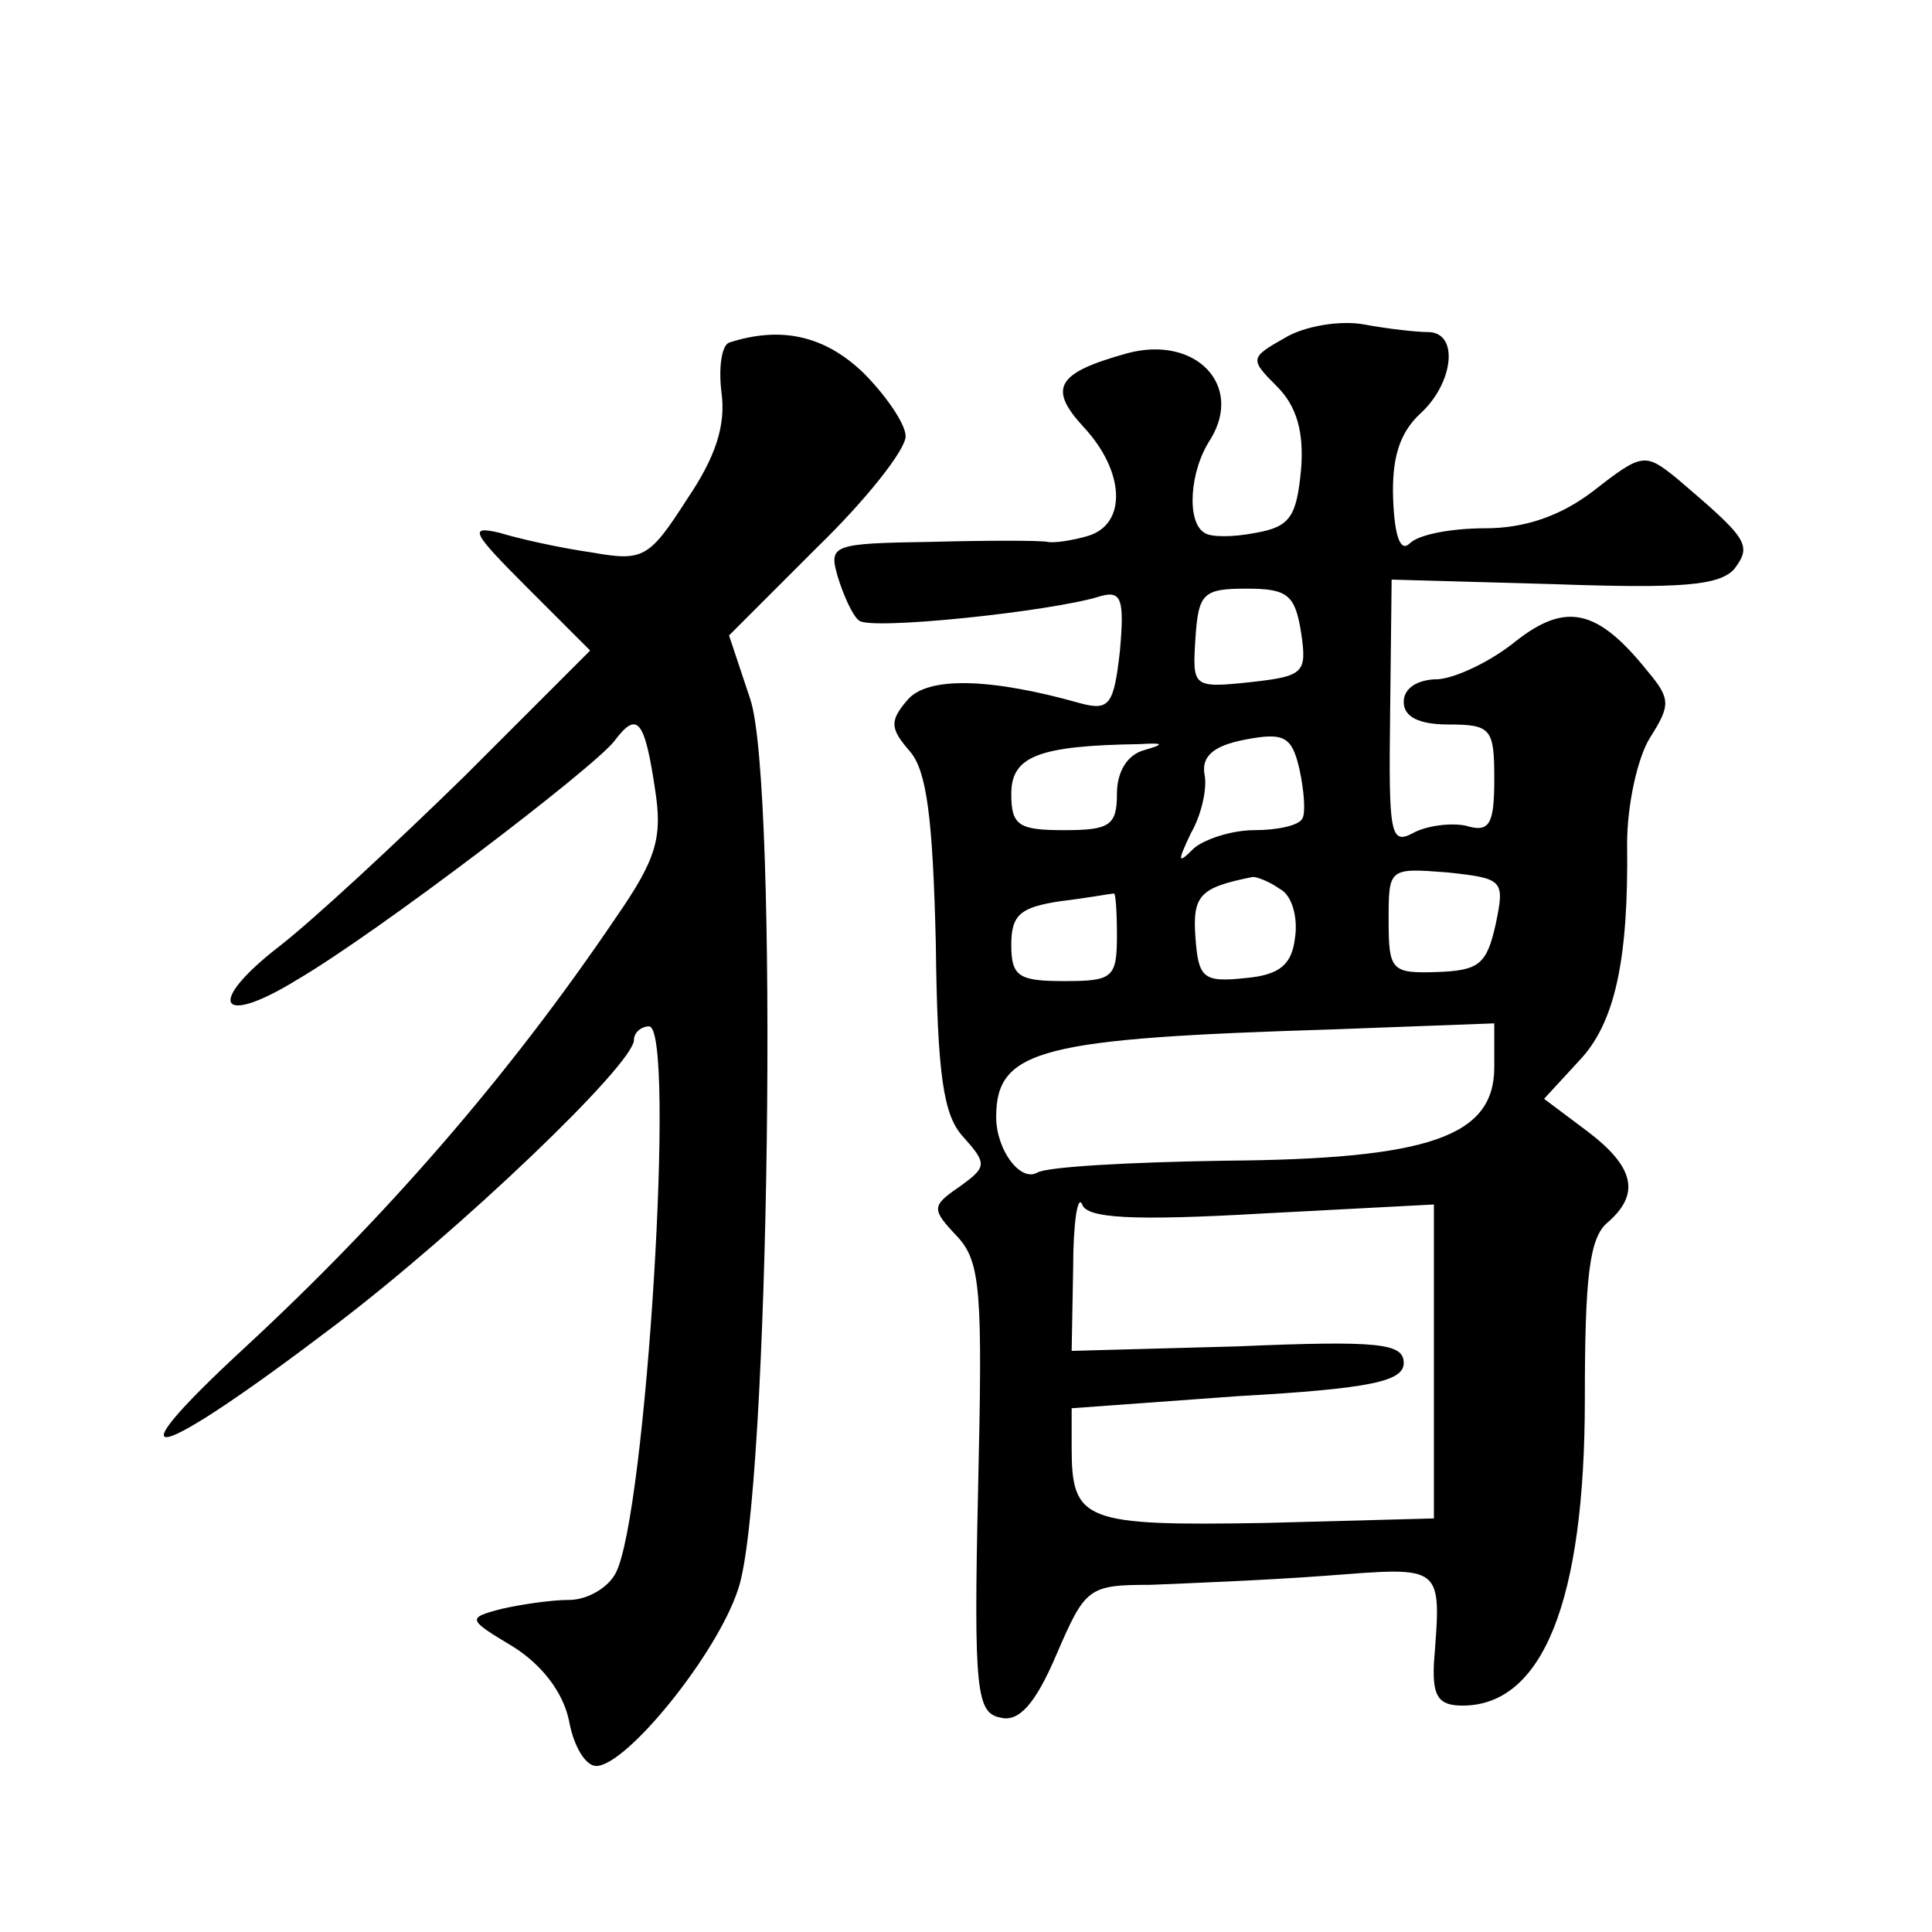 <?xml version="1.0" standalone="no"?>
<!DOCTYPE svg PUBLIC "-//W3C//DTD SVG 20010904//EN"
 "http://www.w3.org/TR/2001/REC-SVG-20010904/DTD/svg10.dtd">
<svg version="1.0" xmlns="http://www.w3.org/2000/svg"
 width="128pt" height="128pt" viewBox="0 0 128 128"
 preserveAspectRatio="xMidYMid meet">
<g transform="translate(0,128) scale(0.1,-0.1)"
fill="#0" stroke="none">
<path d="M851 1056 c-23 -13 -23 -14 -5 -32 13 -13 18 -30 16 -55 -3 -31 -7 -38
-30 -42 -15 -3 -30 -3 -34 0 -12 7 -10 41 4 62 22 36 -10 69 -55 57 -47 -13 -53
-23 -29 -49 27 -29 29 -64 3 -72 -10 -3 -23 -5 -27 -4 -5 1 -40 1 -77 0 -66 -1
-68 -2 -62 -23 4 -13 10 -26 14 -29 6 -7 129 6 160 16 14 4 16 -2 13 -36 -4 -36
-7 -40 -26 -35 -60 17 -102 18 -115 2 -12 -14 -11 -19 2 -34 11 -13 15 -44 17 -127
1 -87 5 -114 18 -128 16 -18 16 -20 -2 -33 -19 -13 -19 -15 -2 -33 16 -17 17 -37
14 -168 -3 -134 -1 -148 15 -151 12 -3 23 9 37 42 19 44 21 46 62 46 24 1 76 3
116 6 79 6 77 8 72 -58 -1 -22 3 -28 19 -28 53 0 81 69 81 203 0 81 3 107 15 117
22 19 18 37 -14 61 l-28 21 23 25 c24 25 33 67 32 144 0 26 7 57 15 70 14 22 14
26 -2 45 -33 41 -54 45 -87 19 -16 -13 -39 -24 -51 -25 -14 0 -23 -6 -23 -15 0
-10 10 -15 30 -15 28 0 30 -3 30 -36 0 -30 -3 -36 -19 -31 -10 2 -26 0 -35 -5 -15
-8 -16 0 -15 80 l1 88 107 -3 c85 -3 110 -1 120 10 12 16 9 20 -38 60 -21 17 -23
17 -55 -8 -22 -17 -46 -25 -72 -25 -22 0 -44 -4 -50 -10 -6 -6 -10 4 -11 29 -1
27 4 44 18 57 22 20 26 54 5 54 -7 0 -26 2 -42 5 -16 3 -40 -1 -53 -9z m11 -195
c4 -27 2 -29 -34 -33 -38 -4 -38 -3 -36 29 2 30 5 33 34 33 27 0 32 -4 36 -29z
m1 -123 c-2 -5 -17 -8 -32 -8 -15 0 -33 -6 -40 -12 -11 -11 -11 -9 -2 10 7 12 11
30 9 39 -2 12 6 19 27 23 26 5 31 2 36 -20 3 -14 4 -28 2 -32z m-105 45 c-11 -3
-18 -14 -18 -29 0 -21 -5 -24 -35 -24 -30 0 -35 3 -35 24 0 25 18 32 85 33 16 1
17 0 3 -4z m233 -115 c-6 -27 -11 -31 -39 -32 -30 -1 -32 1 -32 34 0 35 0 35 39
32 37 -4 38 -5 32 -34z m-143 23 c8 -4 12 -19 10 -32 -2 -18 -10 -25 -33 -27 -28
-3 -31 0 -33 27 -2 28 3 33 38 40 3 0 11 -3 18 -8z m-108 -31 c0 -28 -3 -30 -35
-30 -30 0 -35 3 -35 24 0 20 6 25 33 29 17 2 33 5 35 5 1 1 2 -11 2 -28z m250 -87
c0 -46 -43 -61 -179 -62 -63 -1 -118 -4 -124 -8 -11 -6 -27 15 -27 37 0 45 30 52
223 58 l107 4 0 -29z m-154 -97 l114 6 0 -104 0 -104 -112 -3 c-120 -2 -128 1 -128
50 l0 26 110 8 c89 5 110 10 110 22 0 13 -16 15 -110 11 l-110 -3 1 55 c0 30 3
49 6 42 3 -9 32 -11 119 -6z M483 1053 c-5 -2 -7 -17 -5 -33 3 -22 -4 -43 -23 -71
-25 -39 -29 -41 -63 -35 -21 3 -48 9 -61 13 -21 5 -18 0 18 -36 l42 -42 -83 -83
c-46 -45 -101 -96 -123 -113 -49 -38 -40 -54 12 -22 53 31 196 140 210 158 15 20
20 15 27 -32 5 -32 1 -46 -26 -85 -71 -105 -153 -199 -246 -285 -92 -85 -61 -77
60 15 83 63 198 173 198 189 0 5 5 9 10 9 18 0 -2 -324 -22 -362 -5 -10 -19 -18
-31 -18 -12 0 -32 -3 -45 -6 -23 -6 -22 -7 8 -25 19 -12 33 -30 37 -49 3 -17 11
-30 18 -30 20 0 80 74 94 117 21 60 27 535 8 590 l-14 42 58 58 c33 32 59 65 59
74 0 8 -13 27 -28 42 -26 25 -55 31 -89 20z"/>
</g>
</svg>
